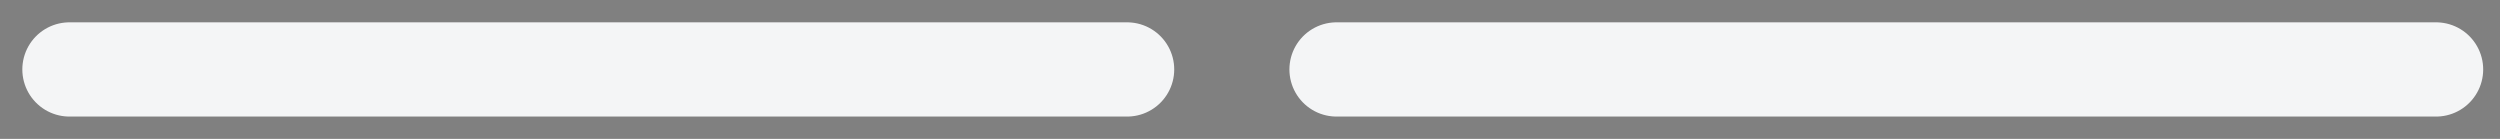 <?xml version="1.0" encoding="utf-8"?>
<svg xmlns="http://www.w3.org/2000/svg" fill="none" height="100%" overflow="visible" preserveAspectRatio="none" style="display: block;" viewBox="0 0 108 6" width="100%">
<rect x="0" y="0" width="108" height="6" fill="#808080" stroke="none"/>
<g id="Frame 1171277422">
<rect height="2.07629e-06" stroke="black" stroke-width="2.07629e-06" width="102.238" x="3" y="3"/>
<path d="M3 3H48.691" id="Line 13" stroke="#F4F5F6" stroke-linecap="round" stroke-width="4.071"/>
<path d="M57.738 3L105.238 3" id="Line 14" stroke="#F4F5F6" stroke-linecap="round" stroke-width="4.071"/>
</g>
</svg>